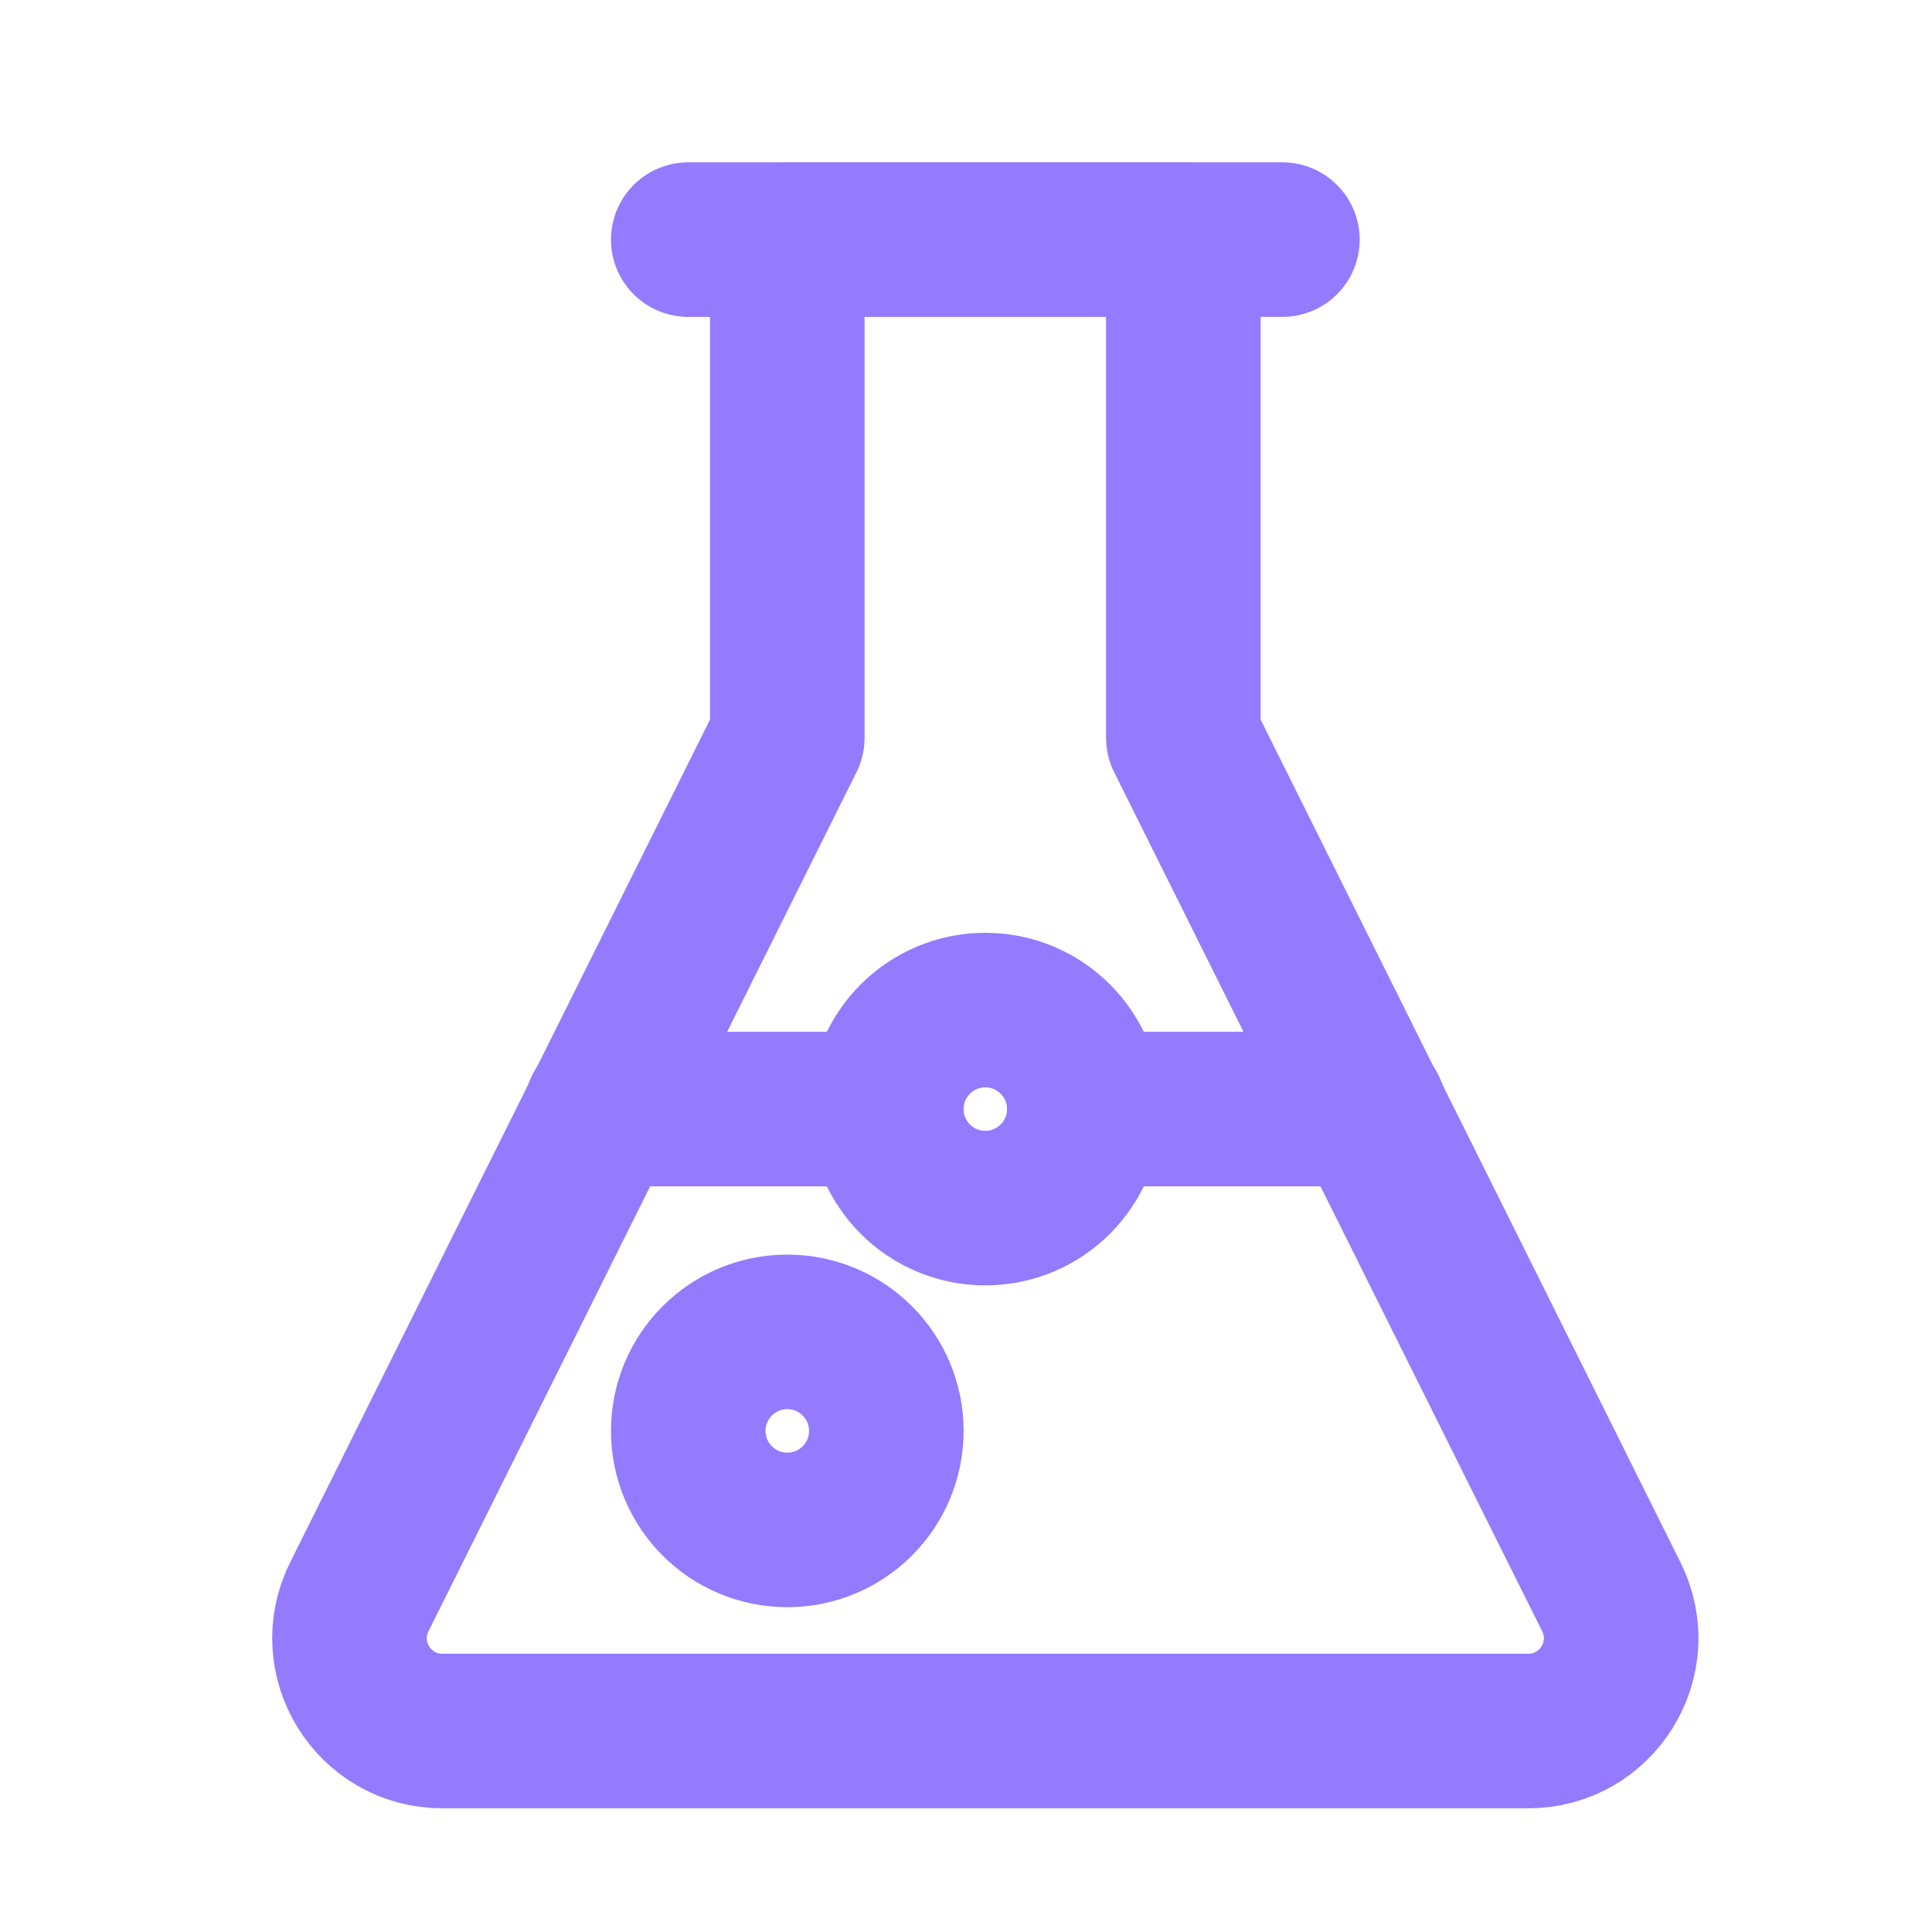 <svg viewBox="0 0 50 50" fill="none" xmlns="http://www.w3.org/2000/svg">
<path d="M30.625 19.094V6.201H20.375V19.094L9.301 41.322C8.502 42.919 9.664 44.799 11.45 44.799H39.55C41.336 44.799 42.498 42.919 41.699 41.322L30.625 19.094Z" stroke="#947AFF" stroke-width="4" stroke-miterlimit="10" stroke-linecap="round" stroke-linejoin="round"/>
<path d="M17.812 6.201H33.188" stroke="#947AFF" stroke-width="4" stroke-miterlimit="10" stroke-linecap="round" stroke-linejoin="round"/>
<path d="M22.938 37.031C22.938 38.447 21.79 39.594 20.375 39.594C18.96 39.594 17.812 38.447 17.812 37.031C17.812 35.616 18.96 34.469 20.375 34.469C21.79 34.469 22.938 35.616 22.938 37.031Z" stroke="#947AFF" stroke-width="4" stroke-miterlimit="10" stroke-linecap="round" stroke-linejoin="round"/>
<path d="M28.062 28.703C28.062 30.118 26.915 31.266 25.5 31.266C24.085 31.266 22.938 30.118 22.938 28.703C22.938 27.288 24.085 26.141 25.5 26.141C26.915 26.141 28.062 27.288 28.062 28.703Z" stroke="#947AFF" stroke-width="4" stroke-miterlimit="10" stroke-linecap="round" stroke-linejoin="round"/>
<path d="M22.938 28.703H15.57" stroke="#947AFF" stroke-width="4" stroke-miterlimit="10" stroke-linecap="round" stroke-linejoin="round"/>
<path d="M35.43 28.703H28.062" stroke="#947AFF" stroke-width="4" stroke-miterlimit="10" stroke-linecap="round" stroke-linejoin="round"/>
</svg>